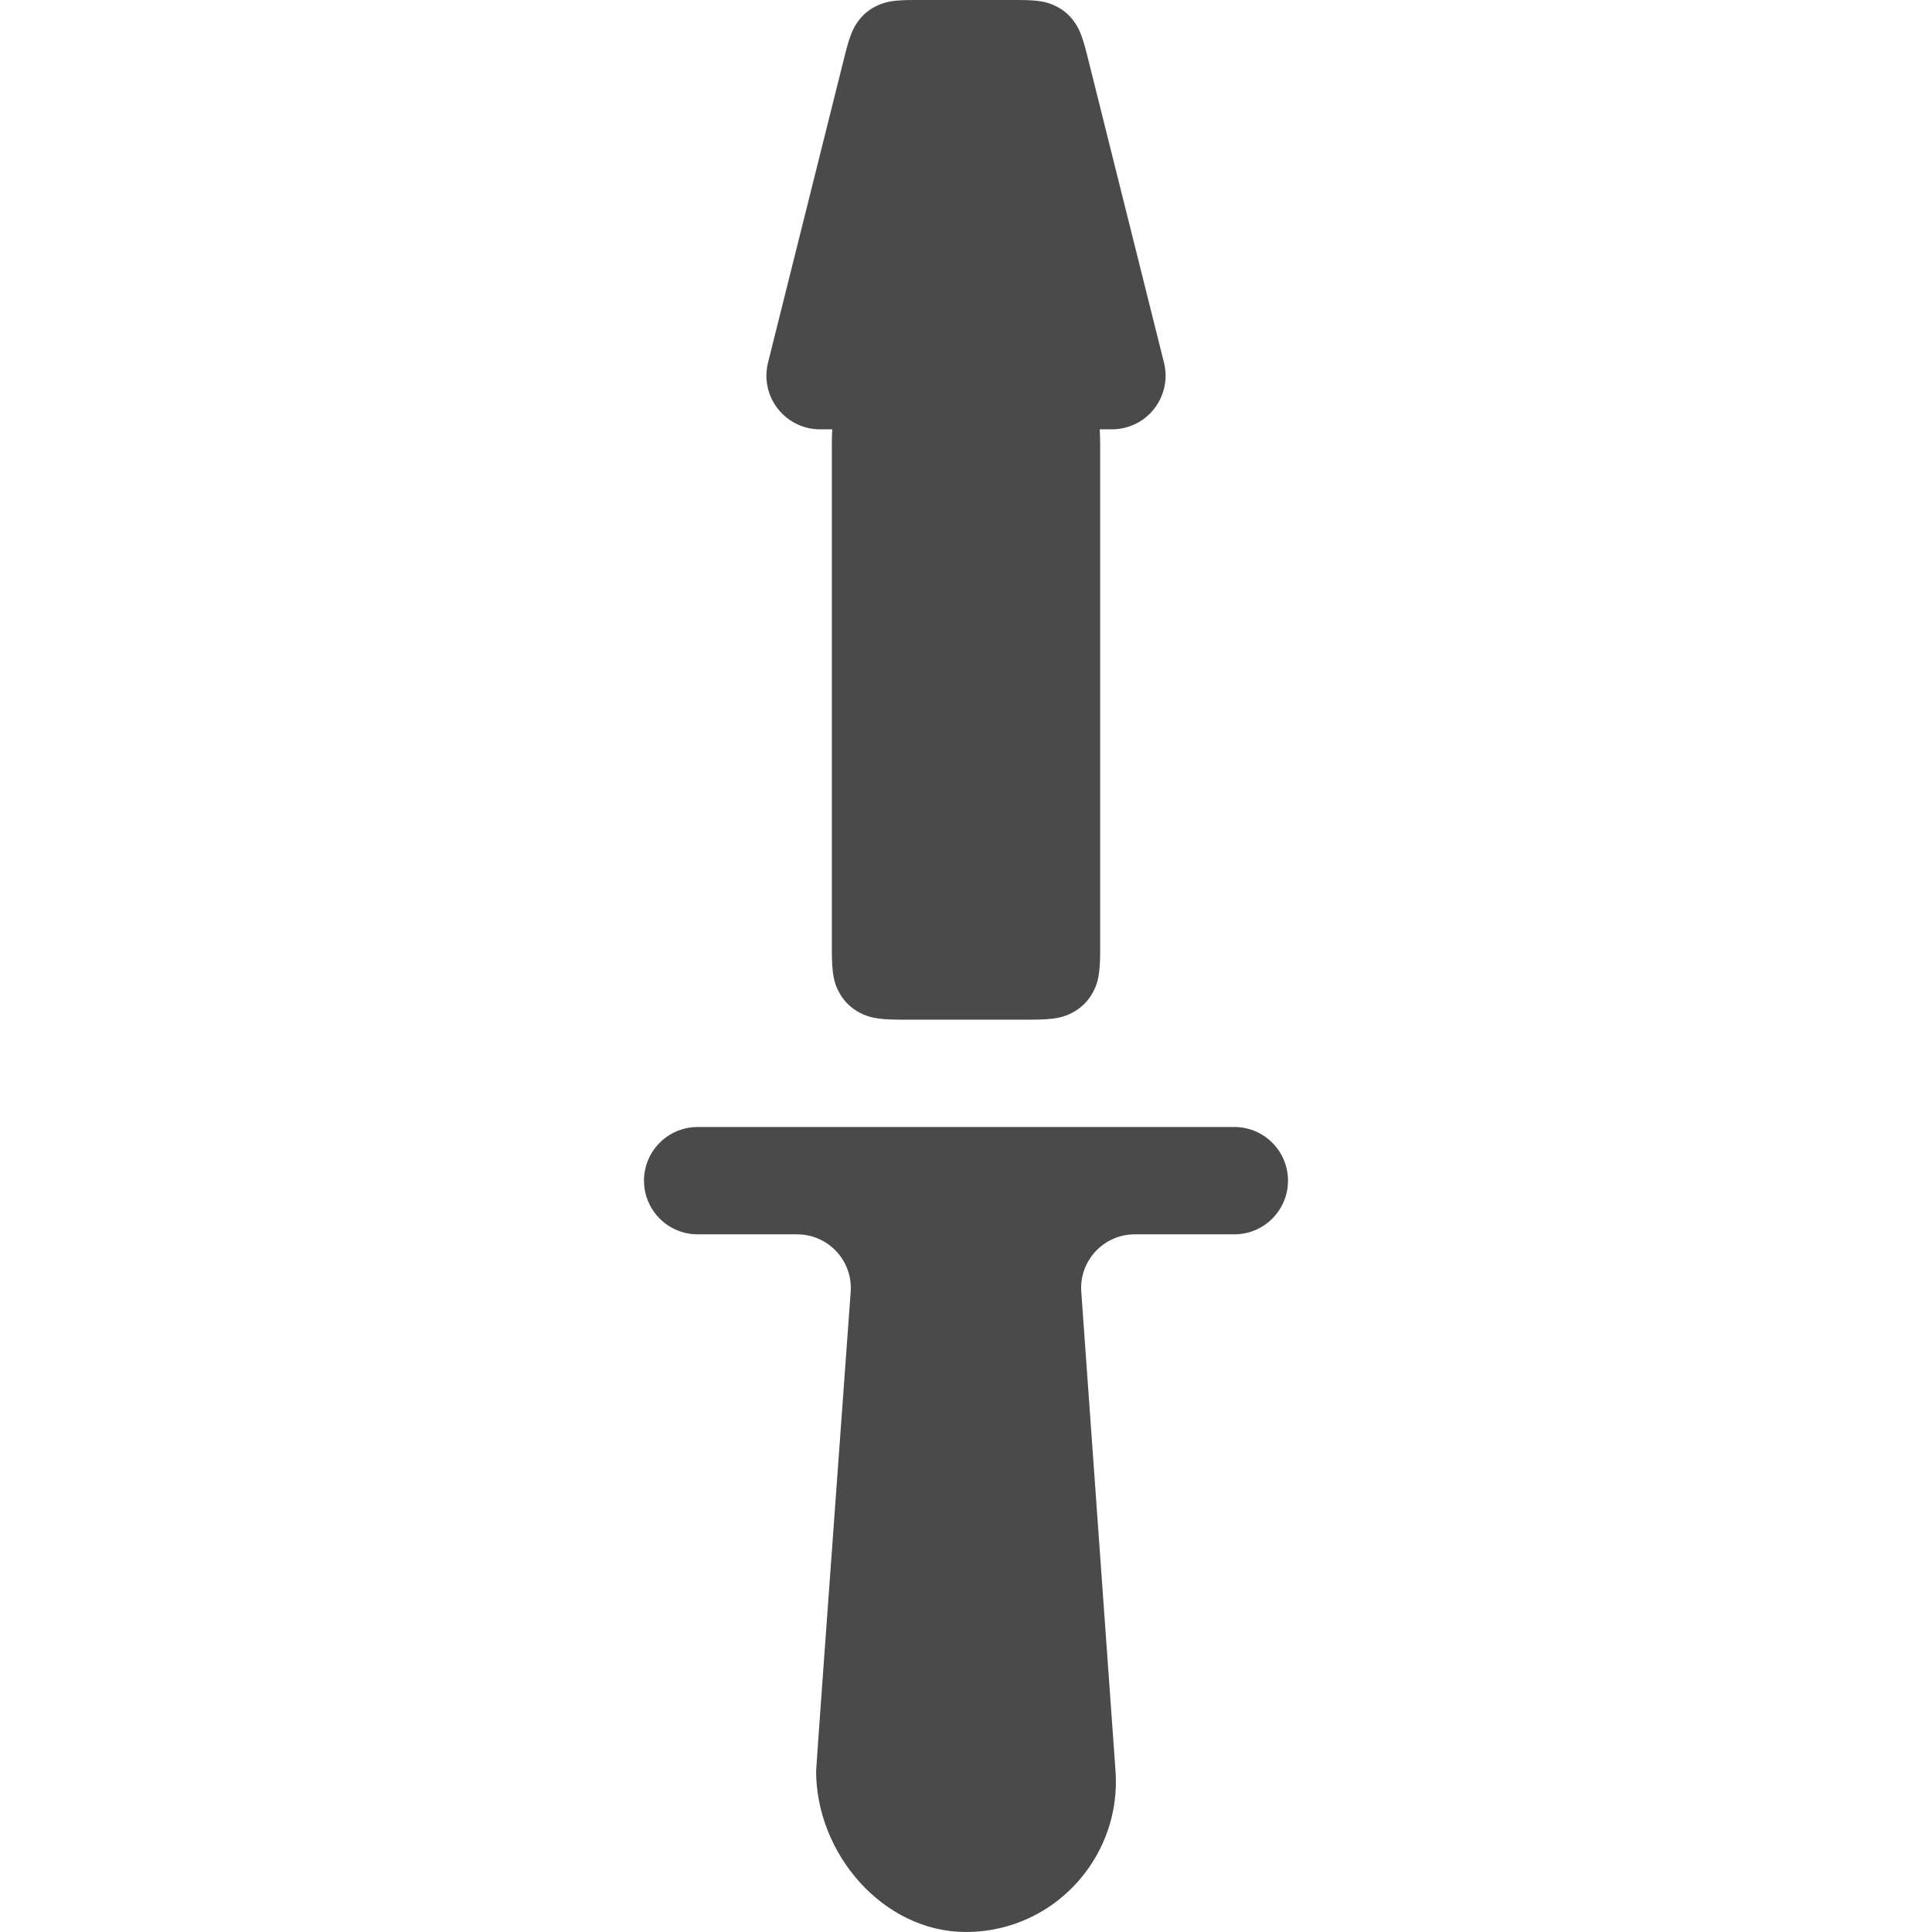 <?xml version="1.0" ?>
<svg width="800px" height="800px" viewBox="-12 0 36 36" xmlns="http://www.w3.org/2000/svg"><path d="M26.148 30.071L26.786 38.999C26.896 40.538 25.738 41.883 24.199 41.993 24.133 41.998 24.066 42 24 42 22.457 42 21.207 40.542 21.207 38.999 21.207 38.957 21.421 35.982 21.851 30.072L21.851 30.072C21.891 29.522 21.477 29.043 20.926 29.003 20.902 29.001 20.877 29 20.853 29L19 29C18.448 29 18 28.552 18 28 18 27.448 18.448 27 19 27L29 27C29.552 27 30 27.448 30 28 30 28.552 29.552 29 29 29L27.145 29C26.593 29 26.145 29.448 26.145 30 26.145 30.024 26.146 30.048 26.148 30.071zM26.492 14C26.497 14.08 26.5 14.172 26.5 14.282L26.5 23.718C26.5 24.164 26.454 24.325 26.366 24.488 26.279 24.651 26.151 24.779 25.988 24.866 25.825 24.954 25.664 25 25.218 25L22.782 25C22.336 25 22.175 24.954 22.012 24.866 21.849 24.779 21.721 24.651 21.634 24.488 21.546 24.325 21.5 24.164 21.5 23.718L21.5 14.282C21.5 14.172 21.503 14.08 21.508 14L21.281 14C20.728 14 20.281 13.552 20.281 13 20.281 12.918 20.291 12.837 20.311 12.757L21.748 7.007C21.842 6.634 21.906 6.506 22.003 6.379 22.099 6.252 22.221 6.158 22.367 6.095 22.513 6.031 22.653 6 23.038 6L24.962 6C25.347 6 25.487 6.031 25.633 6.095 25.779 6.158 25.901 6.252 25.997 6.379 26.094 6.506 26.158 6.634 26.252 7.007L27.689 12.757C27.823 13.293 27.498 13.836 26.962 13.97 26.882 13.99 26.801 14 26.719 14L26.492 14z" fill="#4A4A4A" fill-rule="evenodd" transform="translate(-18 -6)"/></svg>